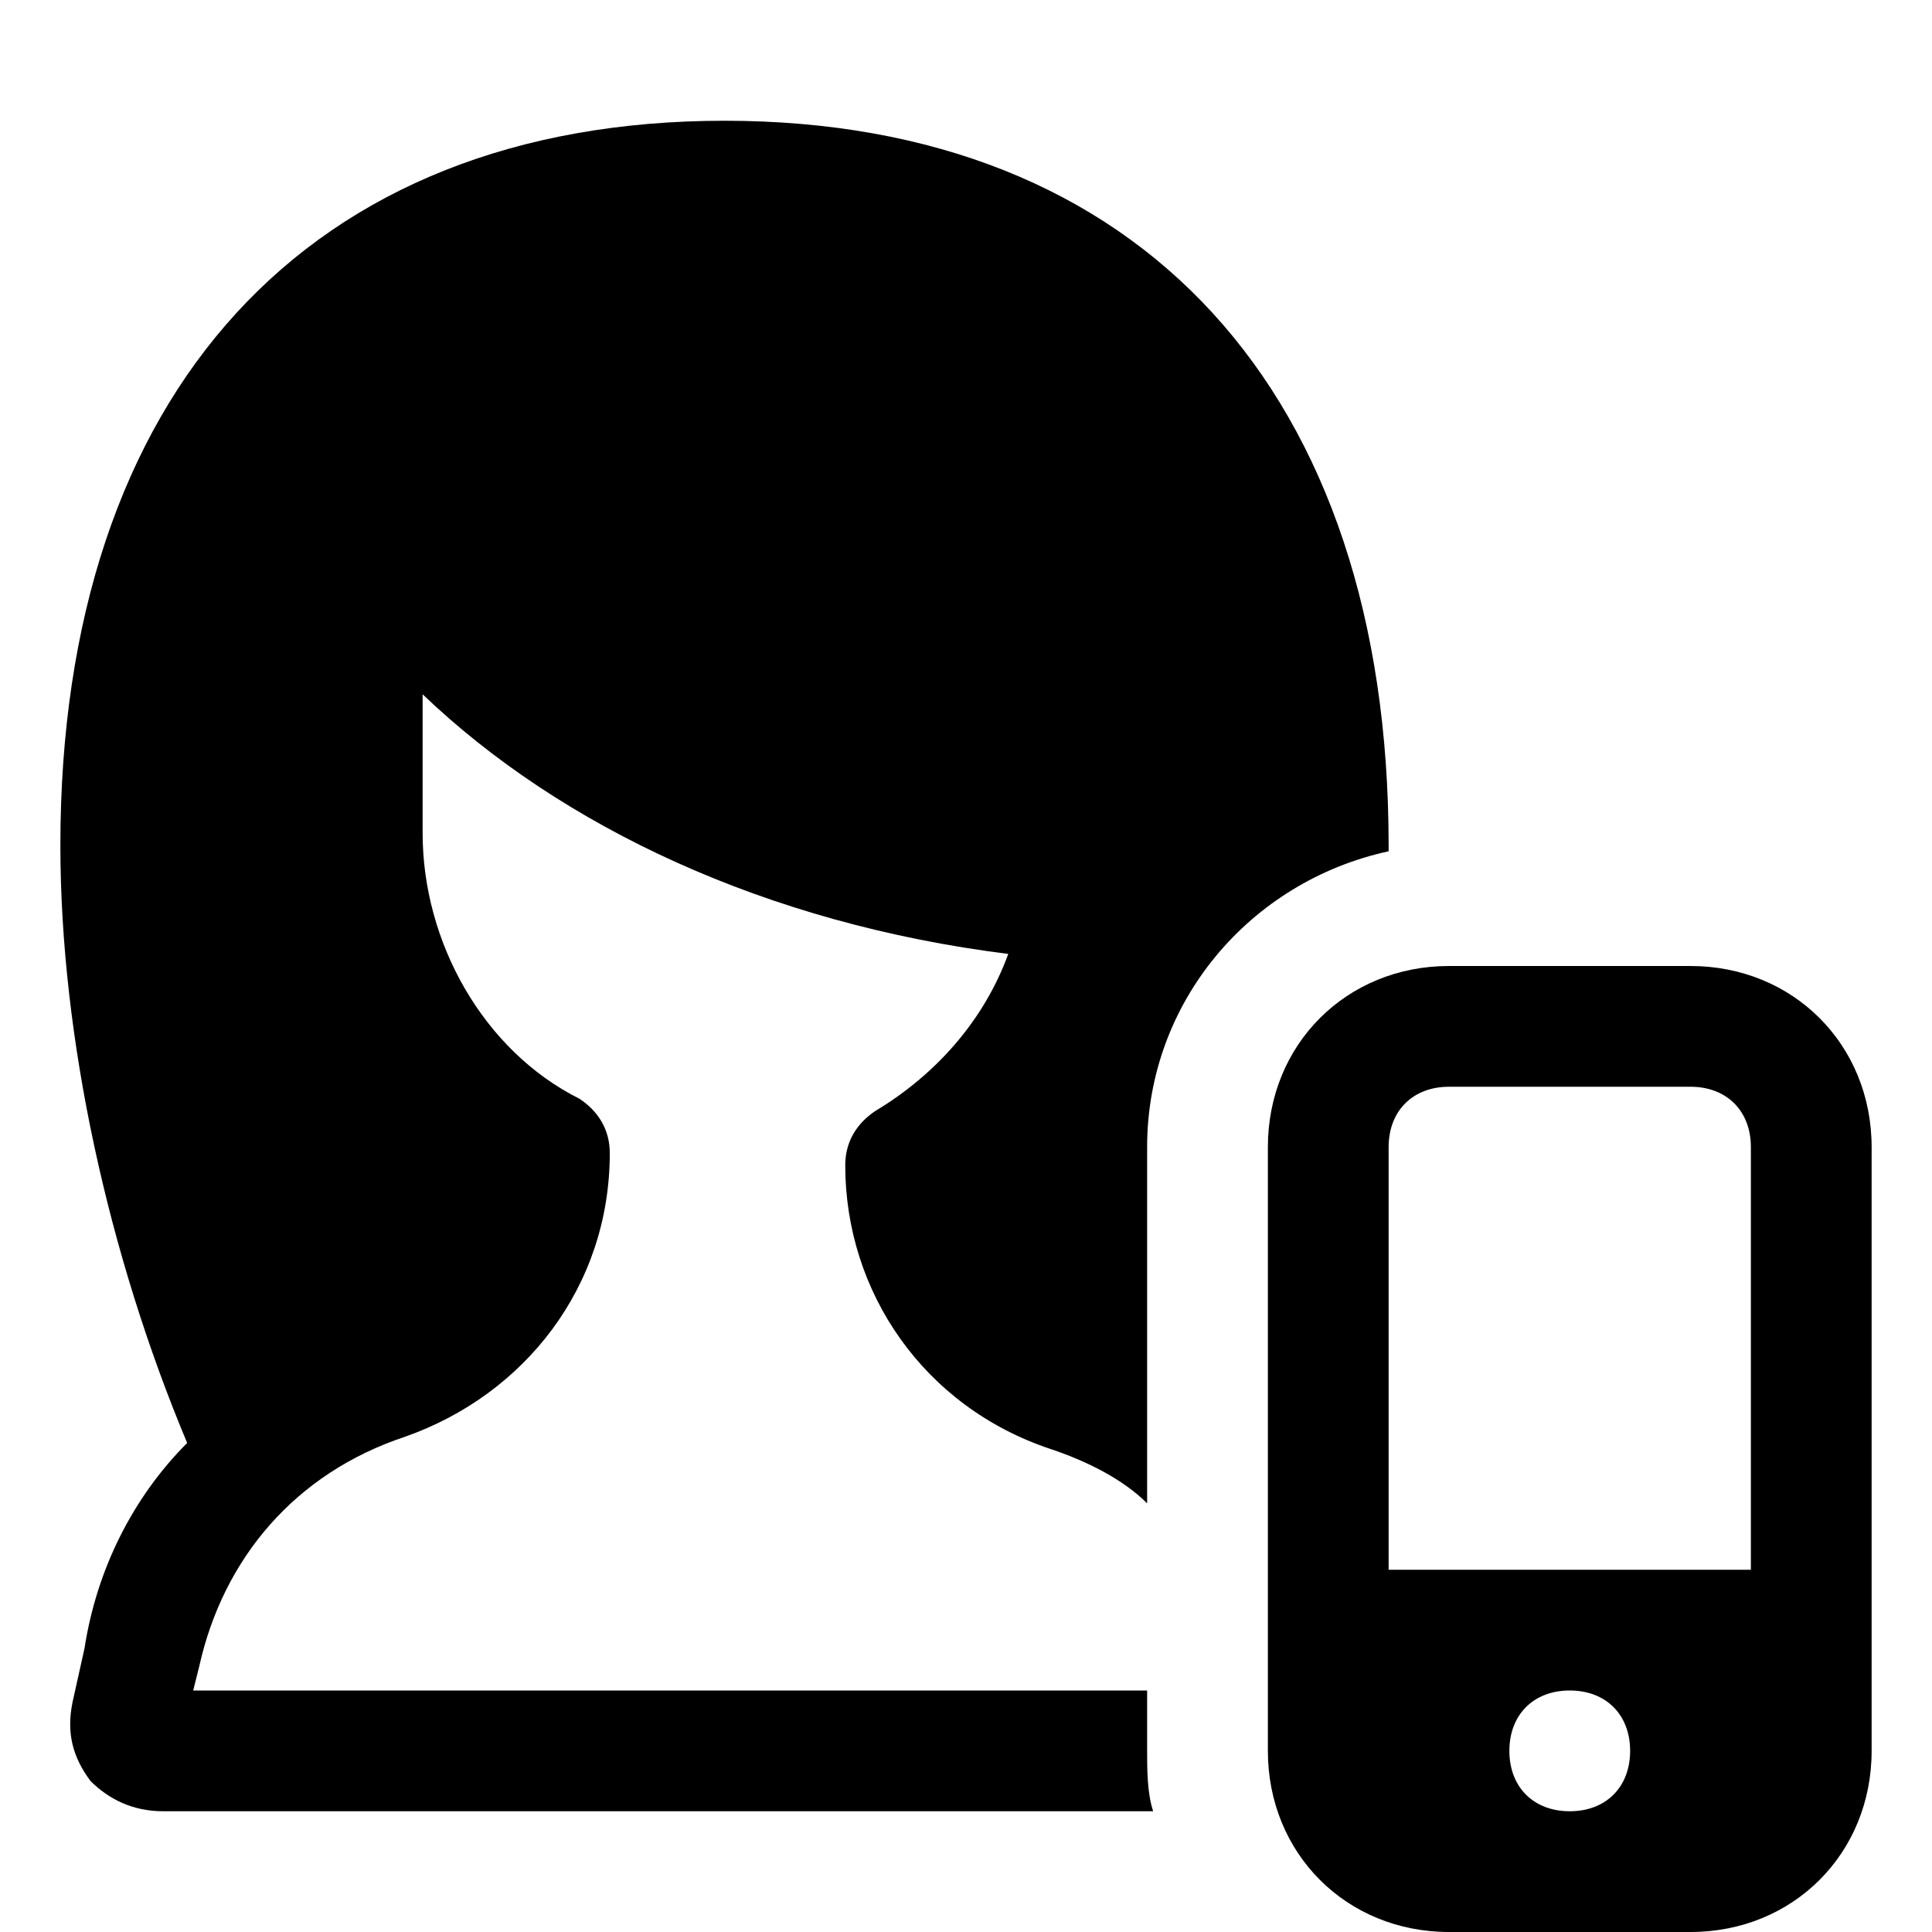 <?xml version="1.0" encoding="utf-8"?>

<!-- Uploaded to: SVG Repo, www.svgrepo.com, Generator: SVG Repo Mixer Tools -->
<svg version="1.1" id="Icons" xmlns="http://www.w3.org/2000/svg" xmlns:xlink="http://www.w3.org/1999/xlink" 
	 viewBox="0 0 32 32" xml:space="preserve">
<style type="text/css">
	.st0{fill:none;stroke:#000000;stroke-width:2;stroke-linecap:round;stroke-linejoin:round;stroke-miterlimit:10;}
</style>
<path d="M28,16h-4c-1.7,0-3,1.3-3,3v10c0,1.7,1.3,3,3,3h4c1.7,0,3-1.3,3-3V19C31,17.3,29.7,16,28,16z M26,30c-0.6,0-1-0.4-1-1
	c0-0.6,0.4-1,1-1s1,0.4,1,1C27,29.6,26.6,30,26,30z M29,26h-6v-7c0-0.6,0.4-1,1-1h4c0.6,0,1,0.4,1,1V26z"/>
<path d="M19,29v-1H3.2l0.1-0.4c0.4-1.8,1.6-3.2,3.4-3.8c2-0.7,3.4-2.5,3.4-4.7c0-0.4-0.2-0.7-0.5-0.9C8,17.4,7,15.6,7,13.8v-2.3
	c2.3,2.2,5.7,3.8,9.7,4.3c-0.4,1.1-1.2,2-2.2,2.6c-0.3,0.2-0.5,0.5-0.5,0.9c0,2.1,1.3,4,3.4,4.7c0.6,0.2,1.2,0.5,1.6,0.9V19
	c0-2.4,1.7-4.4,4-4.9c0,0,0-0.1,0-0.1c0-7.5-4.1-12-11-12S1,6.5,1,14c0,3.2,0.8,6.8,2.1,9.9c-0.9,0.9-1.5,2.1-1.7,3.4l-0.2,0.9
	c-0.1,0.5,0,0.9,0.3,1.3C1.8,29.8,2.2,30,2.7,30h16.4C19,29.7,19,29.3,19,29z"/>
</svg>